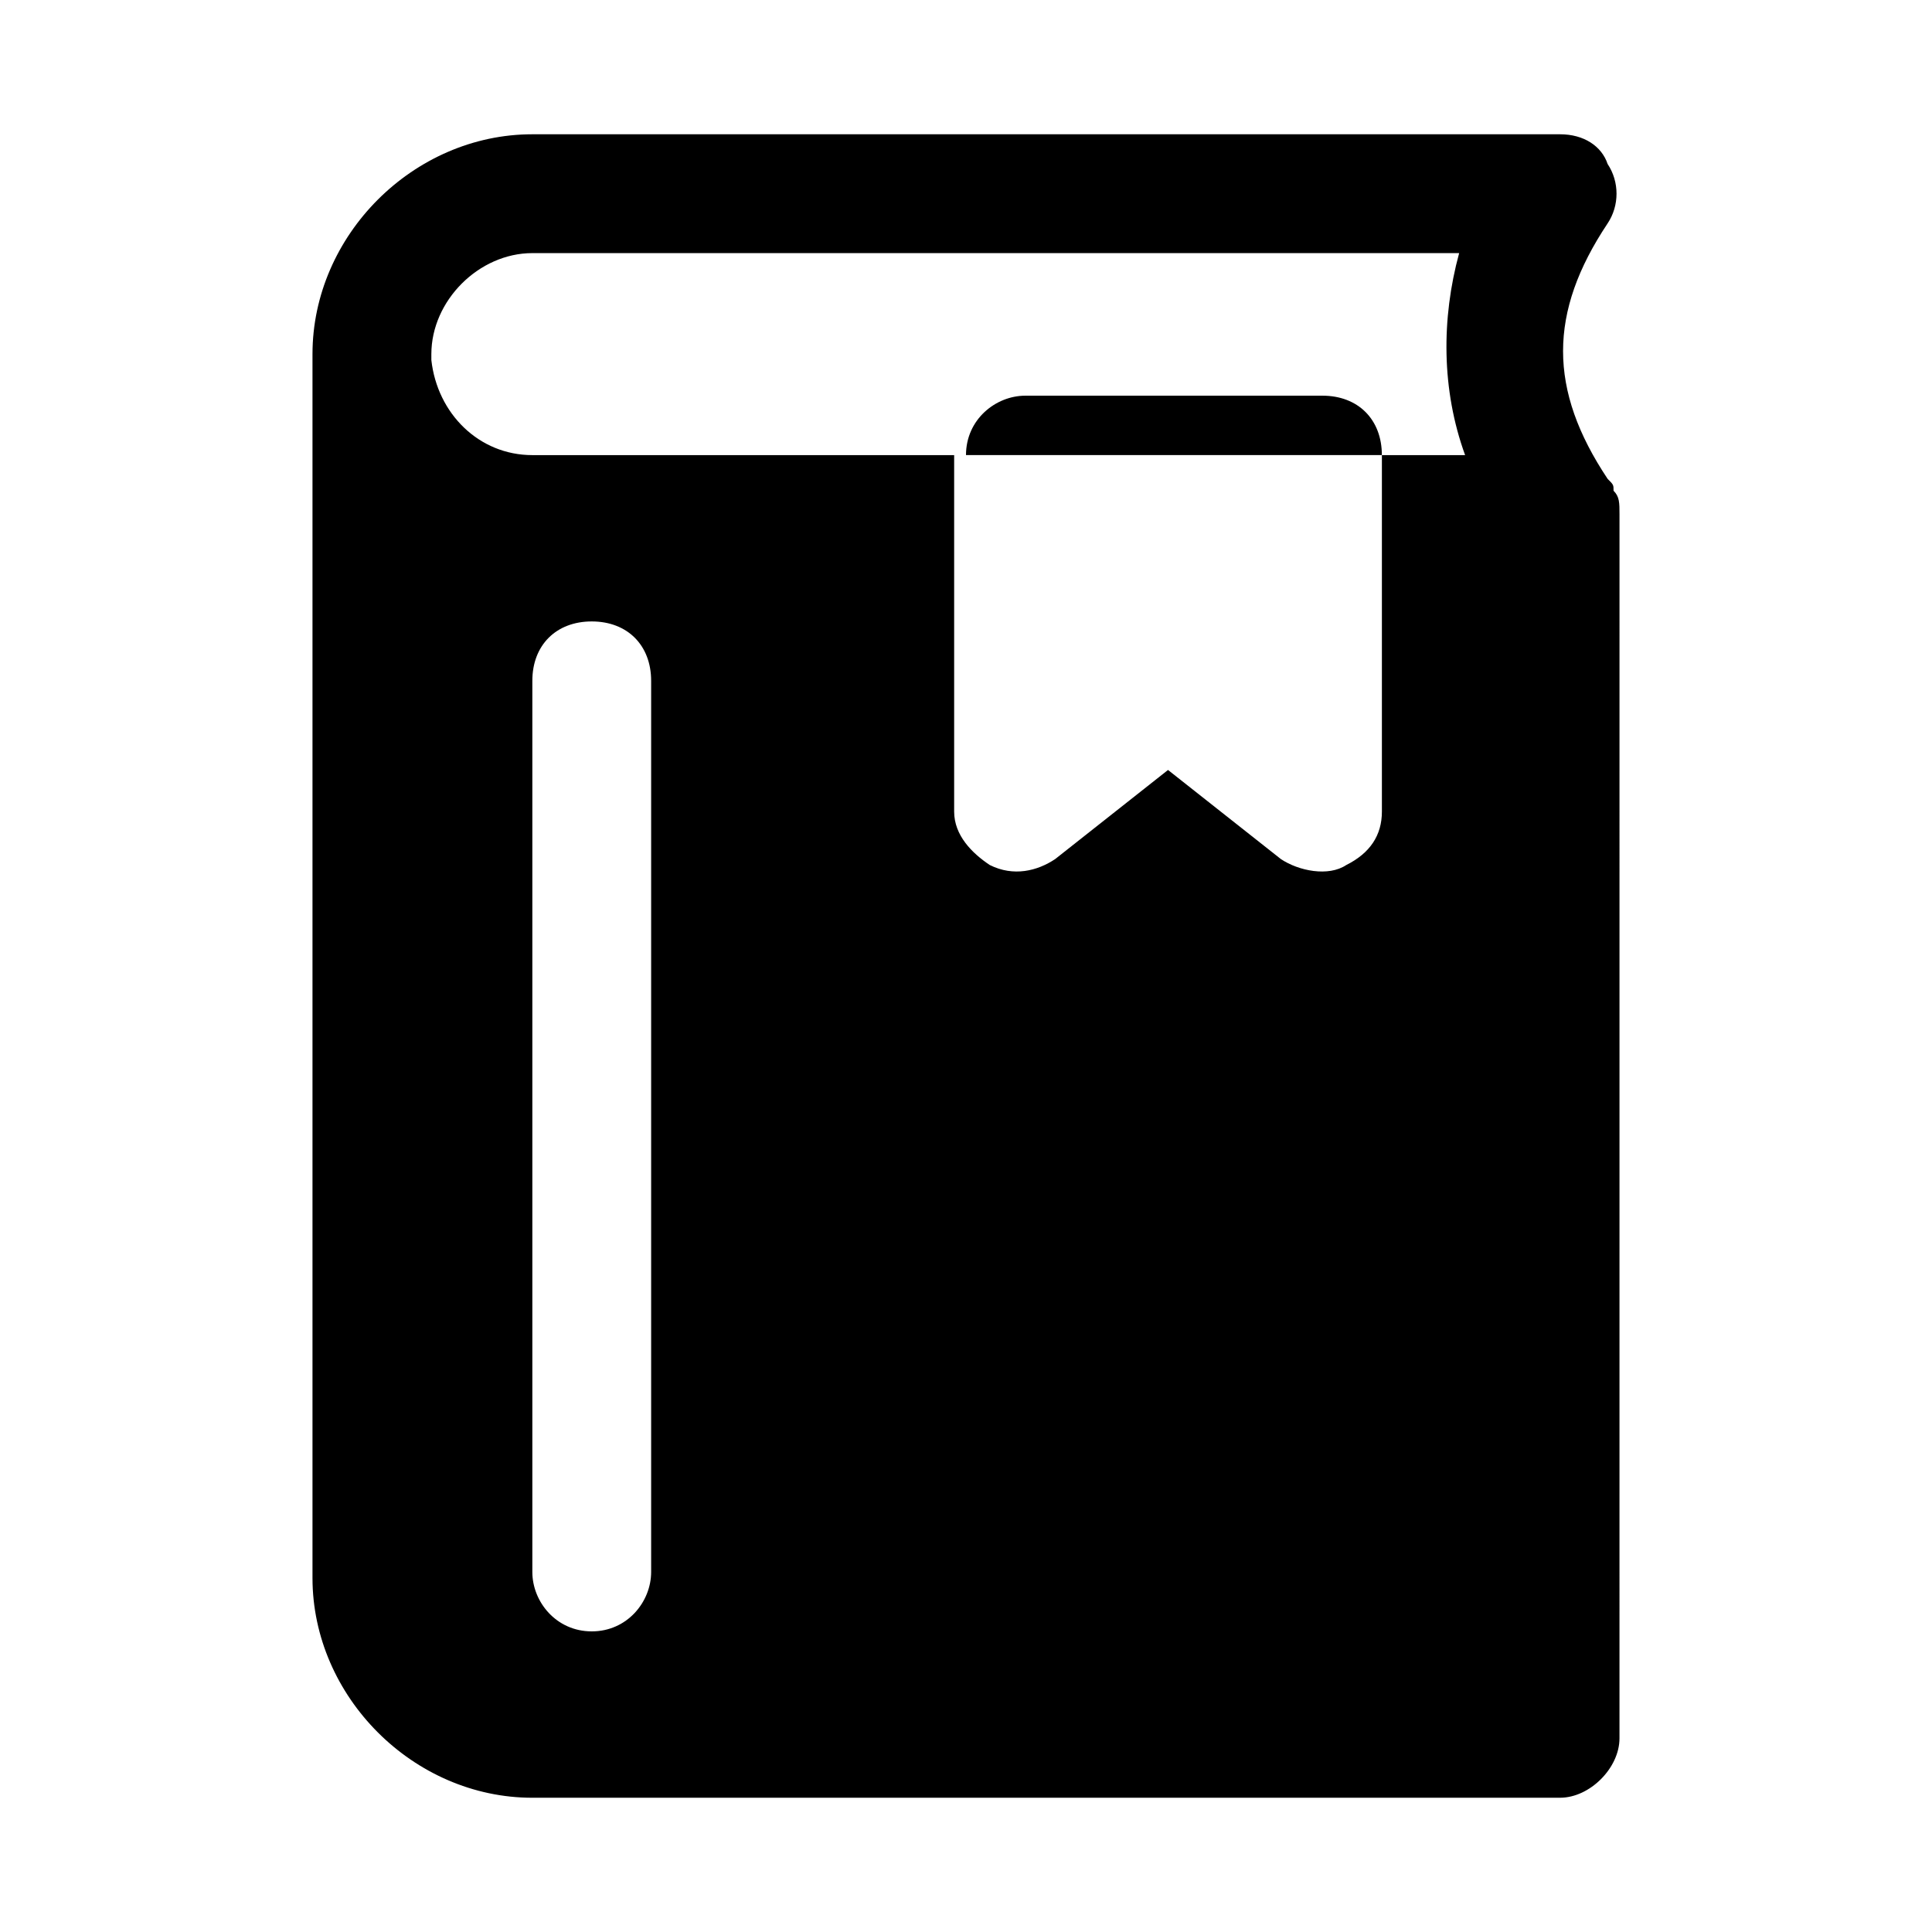 <?xml version="1.0" encoding="UTF-8"?>
<!-- Uploaded to: SVG Repo, www.svgrepo.com, Generator: SVG Repo Mixer Tools -->
<svg fill="#000000" width="800px" height="800px" version="1.1" viewBox="144 144 512 512" xmlns="http://www.w3.org/2000/svg">
 <g>
  <path d="m571.61 274.05c0-1.574 0-1.574-1.574-3.148-15.742-23.617-15.742-44.082 0-67.699 3.148-4.723 3.148-11.02 0-15.742-1.574-4.727-6.297-7.875-12.598-7.875h-272.37c-31.488 0-58.254 26.766-58.254 58.254v324.33c0 31.488 26.766 58.254 58.254 58.254l272.37-0.004c7.871 0 15.742-7.871 15.742-15.742l0.004-324.33c0-3.148 0-4.723-1.574-6.297zm-255.05 286.54c0 7.871-6.297 15.742-15.742 15.742s-15.742-7.871-15.742-15.742v-236.16c0-9.445 6.297-15.742 15.742-15.742s15.742 6.297 15.742 15.742zm215.7-295.98h-22.043v94.465c0 6.297-3.148 11.02-9.445 14.168-4.723 3.148-12.594 1.574-17.32-1.574l-29.914-23.617-29.914 23.617c-4.723 3.148-11.02 4.723-17.32 1.574-4.723-3.148-9.445-7.871-9.445-14.168v-94.465h-111.78c-14.168 0-25.191-11.023-26.766-25.191v-1.574c0-14.172 12.598-26.766 26.766-26.766h245.61c-4.723 17.316-4.723 36.211 1.578 53.531z"/>
  <path d="m494.46 248.86h-78.719c-7.871 0-15.742 6.297-15.742 15.742h110.21c0-9.445-6.297-15.742-15.746-15.742z"/>
 </g>
</svg>